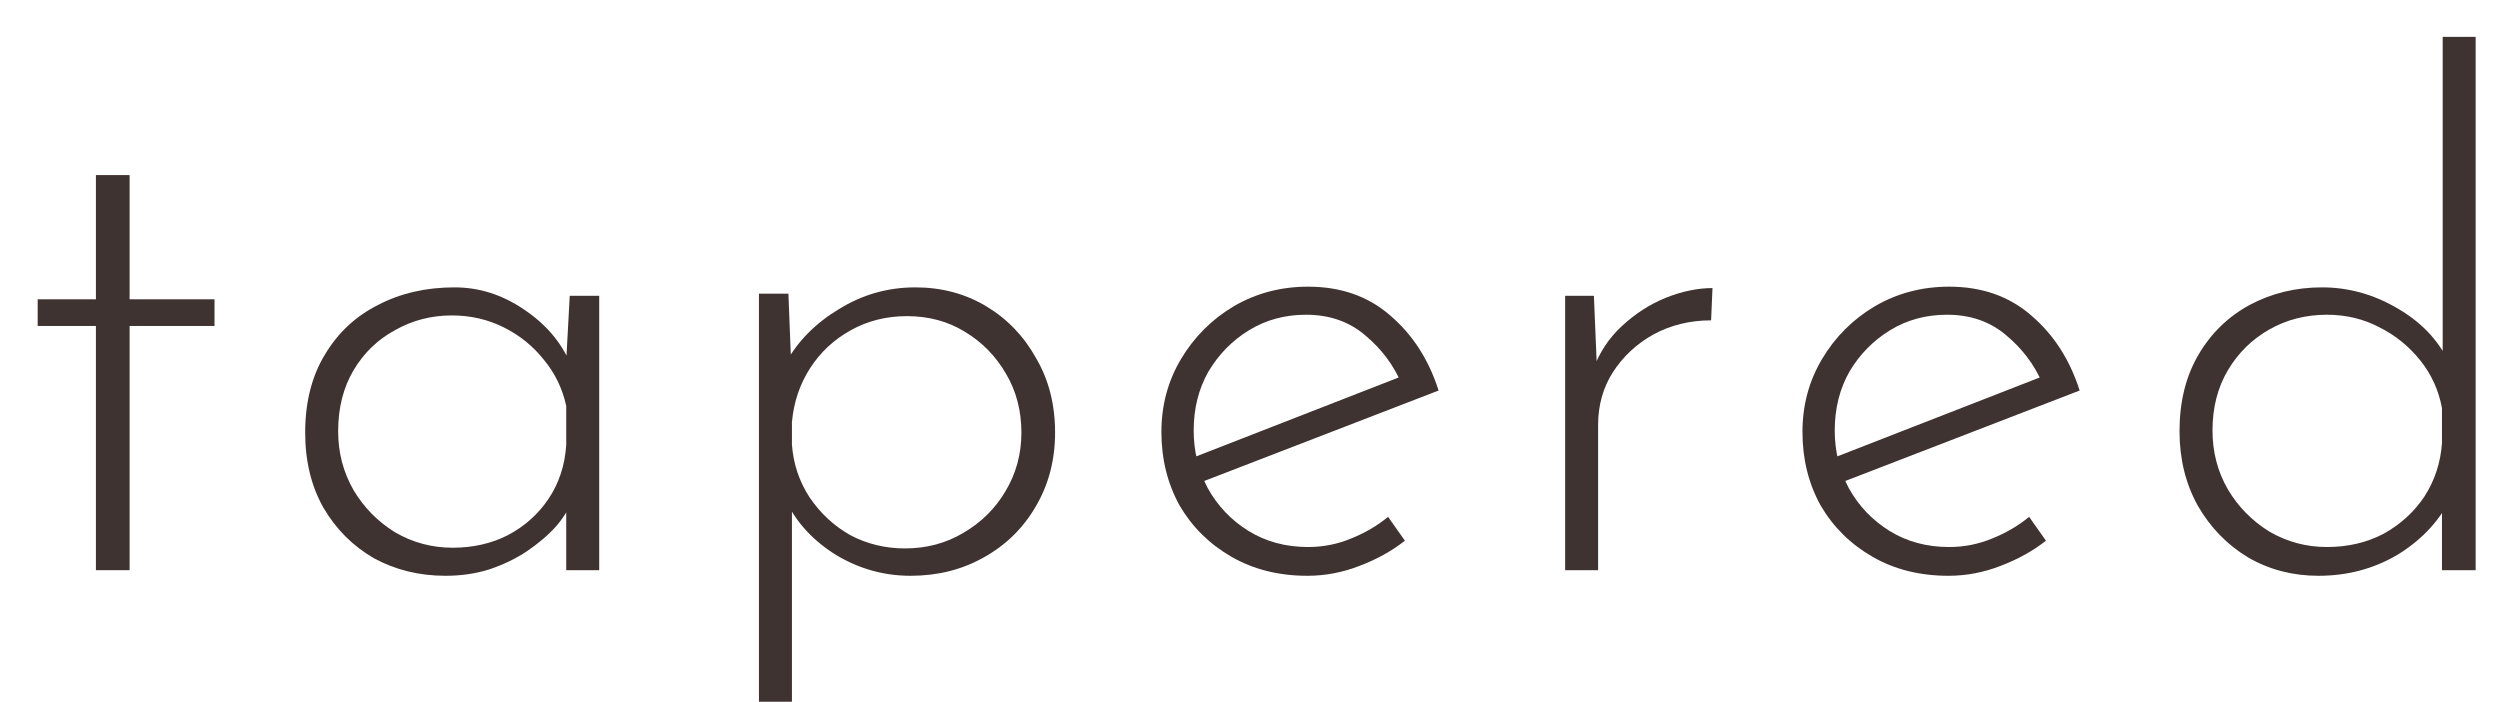 <svg width="57" height="16" viewBox="0 0 57 16" fill="none" xmlns="http://www.w3.org/2000/svg">
<path d="M52.861 13.128C52.274 13.128 51.741 12.989 51.261 12.712C50.781 12.424 50.397 12.029 50.109 11.528C49.831 11.027 49.693 10.461 49.693 9.832C49.693 9.16 49.837 8.579 50.125 8.088C50.413 7.597 50.802 7.219 51.293 6.952C51.794 6.685 52.343 6.552 52.941 6.552C53.538 6.552 54.103 6.707 54.637 7.016C55.181 7.325 55.575 7.731 55.821 8.232L55.693 8.584V0.84H56.445V13H55.677V11.08L55.837 11.432C55.57 11.933 55.17 12.344 54.637 12.664C54.103 12.973 53.511 13.128 52.861 13.128ZM53.053 12.472C53.533 12.472 53.965 12.371 54.349 12.168C54.733 11.955 55.042 11.672 55.277 11.32C55.511 10.957 55.645 10.552 55.677 10.104V9.304C55.602 8.899 55.437 8.536 55.181 8.216C54.925 7.896 54.615 7.645 54.253 7.464C53.89 7.272 53.49 7.176 53.053 7.176C52.573 7.176 52.135 7.288 51.741 7.512C51.346 7.736 51.031 8.045 50.797 8.44C50.562 8.835 50.445 9.293 50.445 9.816C50.445 10.307 50.562 10.755 50.797 11.16C51.031 11.555 51.346 11.875 51.741 12.12C52.146 12.355 52.583 12.472 53.053 12.472Z" fill="#3F3331"/>
<path d="M44.424 13.128C43.773 13.128 43.197 12.984 42.696 12.696C42.194 12.408 41.8 12.019 41.512 11.528C41.234 11.027 41.096 10.467 41.096 9.848C41.096 9.24 41.245 8.685 41.544 8.184C41.842 7.683 42.242 7.283 42.744 6.984C43.256 6.685 43.821 6.536 44.44 6.536C45.186 6.536 45.81 6.755 46.312 7.192C46.824 7.629 47.192 8.2 47.416 8.904L41.944 11.016L41.72 10.472L46.728 8.52L46.568 8.744C46.386 8.317 46.109 7.949 45.736 7.64C45.373 7.331 44.925 7.176 44.392 7.176C43.912 7.176 43.48 7.293 43.096 7.528C42.712 7.763 42.402 8.077 42.168 8.472C41.944 8.867 41.832 9.315 41.832 9.816C41.832 10.285 41.938 10.723 42.152 11.128C42.376 11.533 42.685 11.859 43.08 12.104C43.474 12.349 43.928 12.472 44.44 12.472C44.781 12.472 45.106 12.408 45.416 12.28C45.736 12.152 46.018 11.987 46.264 11.784L46.648 12.328C46.349 12.563 46.002 12.755 45.608 12.904C45.224 13.053 44.829 13.128 44.424 13.128Z" fill="#3F3331"/>
<path d="M36.341 6.744L36.421 8.664L36.325 8.424C36.464 8.04 36.682 7.709 36.981 7.432C37.28 7.155 37.61 6.941 37.973 6.792C38.346 6.643 38.704 6.568 39.045 6.568L39.013 7.304C38.533 7.304 38.096 7.411 37.701 7.624C37.317 7.837 37.008 8.125 36.773 8.488C36.549 8.84 36.437 9.24 36.437 9.688V13H35.685V6.744H36.341Z" fill="#3F3331"/>
<path d="M29.808 13.128C29.157 13.128 28.581 12.984 28.08 12.696C27.579 12.408 27.184 12.019 26.896 11.528C26.619 11.027 26.48 10.467 26.48 9.848C26.48 9.24 26.629 8.685 26.928 8.184C27.227 7.683 27.627 7.283 28.128 6.984C28.64 6.685 29.205 6.536 29.824 6.536C30.571 6.536 31.195 6.755 31.696 7.192C32.208 7.629 32.576 8.2 32.8 8.904L27.328 11.016L27.104 10.472L32.112 8.52L31.952 8.744C31.771 8.317 31.493 7.949 31.12 7.64C30.757 7.331 30.309 7.176 29.776 7.176C29.296 7.176 28.864 7.293 28.48 7.528C28.096 7.763 27.787 8.077 27.552 8.472C27.328 8.867 27.216 9.315 27.216 9.816C27.216 10.285 27.323 10.723 27.536 11.128C27.76 11.533 28.069 11.859 28.464 12.104C28.859 12.349 29.312 12.472 29.824 12.472C30.165 12.472 30.491 12.408 30.8 12.28C31.12 12.152 31.403 11.987 31.648 11.784L32.032 12.328C31.733 12.563 31.387 12.755 30.992 12.904C30.608 13.053 30.213 13.128 29.808 13.128Z" fill="#3F3331"/>
<path d="M20.76 13.128C20.162 13.128 19.602 12.973 19.08 12.664C18.557 12.344 18.173 11.933 17.928 11.432L18.056 11.16V16.008H17.304V6.696H17.976L18.056 8.744L17.912 8.28C18.189 7.779 18.594 7.368 19.128 7.048C19.661 6.717 20.242 6.552 20.872 6.552C21.469 6.552 22.008 6.696 22.488 6.984C22.968 7.272 23.346 7.667 23.624 8.168C23.912 8.659 24.056 9.224 24.056 9.864C24.056 10.493 23.906 11.059 23.608 11.56C23.32 12.051 22.925 12.435 22.424 12.712C21.933 12.989 21.378 13.128 20.76 13.128ZM20.632 12.504C21.122 12.504 21.565 12.387 21.96 12.152C22.365 11.917 22.685 11.603 22.92 11.208C23.165 10.803 23.288 10.355 23.288 9.864C23.288 9.363 23.17 8.915 22.936 8.52C22.701 8.115 22.386 7.795 21.992 7.56C21.608 7.325 21.17 7.208 20.68 7.208C20.21 7.208 19.784 7.315 19.4 7.528C19.016 7.741 18.706 8.029 18.472 8.392C18.237 8.755 18.098 9.165 18.056 9.624V10.136C18.088 10.573 18.221 10.973 18.456 11.336C18.701 11.699 19.01 11.987 19.384 12.2C19.768 12.403 20.184 12.504 20.632 12.504Z" fill="#3F3331"/>
<path d="M10.158 13.128C9.561 13.128 9.017 12.995 8.526 12.728C8.046 12.451 7.662 12.067 7.374 11.576C7.097 11.085 6.958 10.515 6.958 9.864C6.958 9.171 7.108 8.579 7.406 8.088C7.705 7.587 8.11 7.208 8.622 6.952C9.134 6.685 9.716 6.552 10.366 6.552C10.921 6.552 11.444 6.717 11.934 7.048C12.435 7.379 12.793 7.795 13.006 8.296L12.894 8.52L12.99 6.744H13.662V13H12.91V11.064L13.07 11.352C12.995 11.565 12.867 11.779 12.686 11.992C12.505 12.195 12.281 12.387 12.014 12.568C11.758 12.739 11.47 12.877 11.15 12.984C10.841 13.08 10.51 13.128 10.158 13.128ZM10.318 12.488C10.787 12.488 11.209 12.392 11.582 12.2C11.966 11.997 12.275 11.72 12.51 11.368C12.745 11.016 12.878 10.611 12.91 10.152V9.256C12.825 8.861 12.654 8.509 12.398 8.2C12.153 7.891 11.849 7.645 11.486 7.464C11.123 7.283 10.729 7.192 10.302 7.192C9.833 7.192 9.401 7.304 9.006 7.528C8.612 7.741 8.297 8.045 8.062 8.44C7.828 8.835 7.71 9.299 7.71 9.832C7.71 10.323 7.828 10.771 8.062 11.176C8.297 11.571 8.612 11.891 9.006 12.136C9.412 12.371 9.849 12.488 10.318 12.488Z" fill="#3F3331"/>
<path d="M2.187 3.992H2.955V6.824H4.891V7.432H2.955V13H2.187V7.432H0.859V6.824H2.187V3.992Z" fill="#3F3331"/>
</svg>
